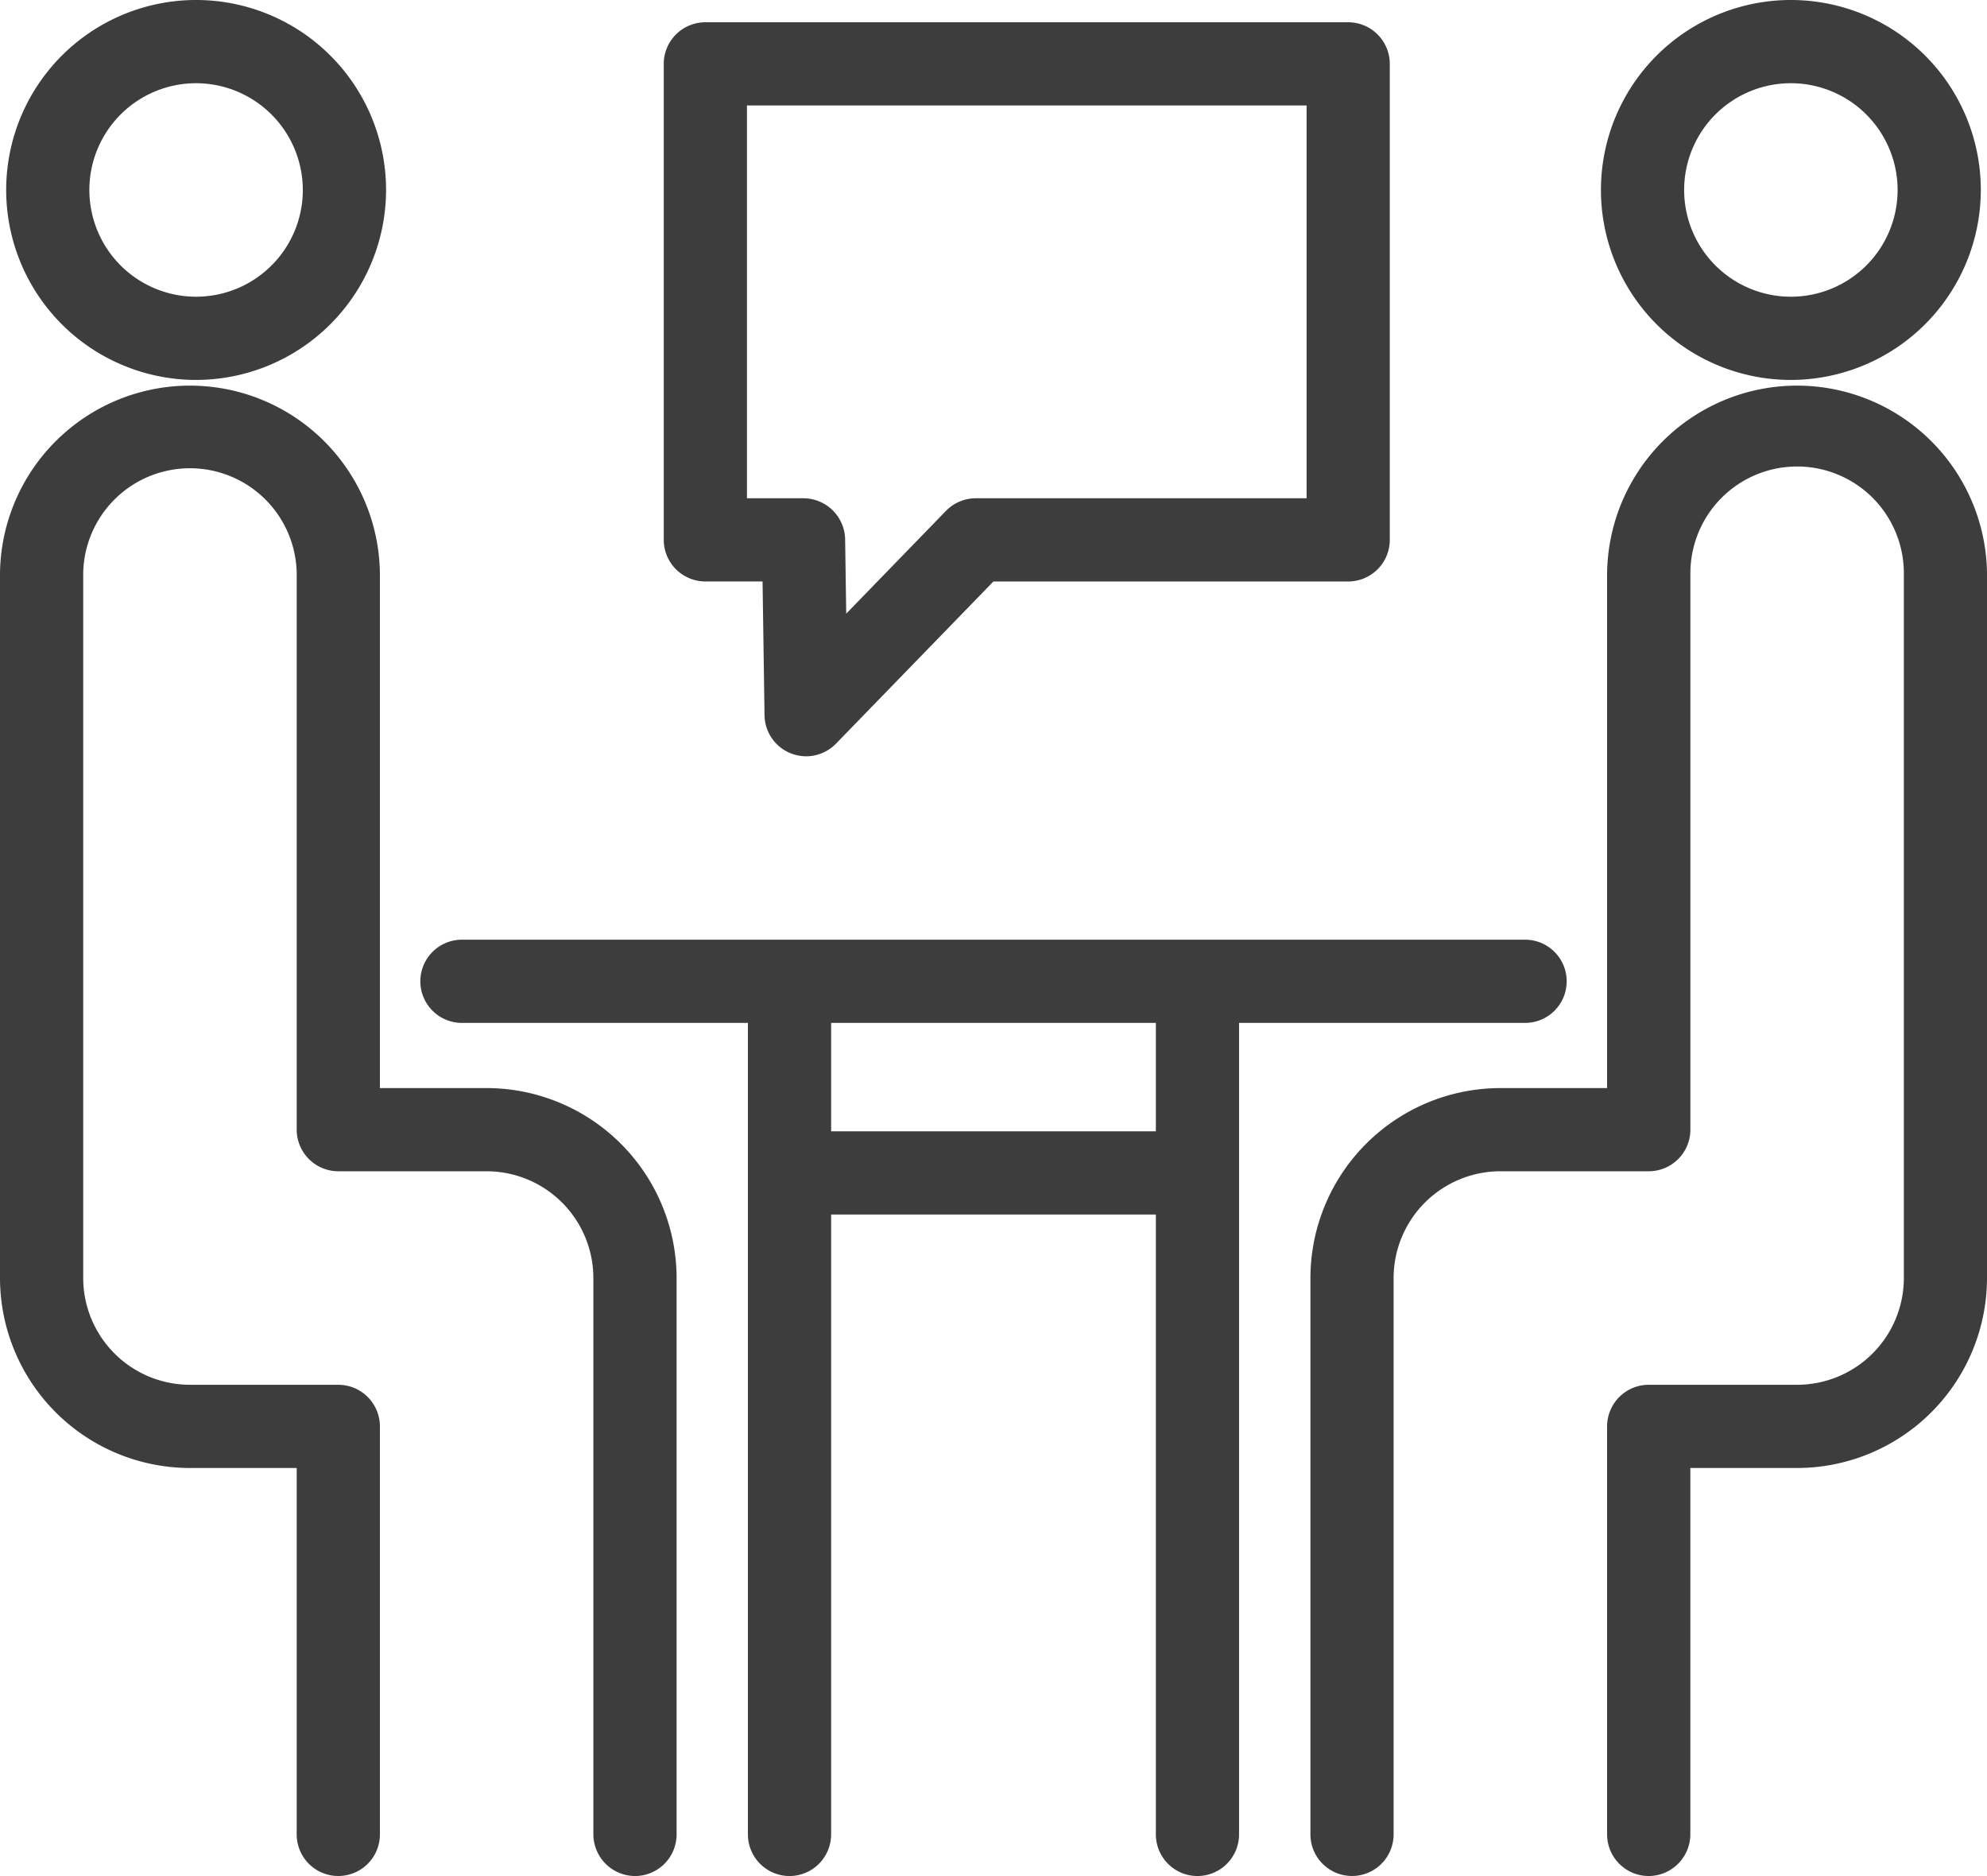 <svg xmlns="http://www.w3.org/2000/svg" xmlns:xlink="http://www.w3.org/1999/xlink" width="66.482" height="62.76" viewBox="0 0 66.482 62.76">
  <defs>
    <clipPath id="clip-path">
      <rect id="사각형_7353" data-name="사각형 7353" width="66.482" height="62.76" transform="translate(0 0)" fill="none"/>
    </clipPath>
  </defs>
  <g id="그룹_16513" data-name="그룹 16513" transform="translate(0 0)">
    <g id="그룹_16512" data-name="그룹 16512" clip-path="url(#clip-path)">
      <path id="패스_23666" data-name="패스 23666" d="M21.246,62.76a1.4,1.4,0,0,1-1.393-1.393V42.755a3.575,3.575,0,0,0-3.571-3.572H11.319a1.394,1.394,0,0,1-1.392-1.392V19.177a3.572,3.572,0,0,0-7.143,0V42.755a3.575,3.575,0,0,0,3.571,3.571h4.964a1.394,1.394,0,0,1,1.392,1.392V61.367a1.392,1.392,0,1,1-2.784,0V49.11H6.355A6.362,6.362,0,0,1,0,42.755V19.177a6.356,6.356,0,0,1,12.711,0V36.4h3.571a6.363,6.363,0,0,1,6.356,6.355V61.367a1.394,1.394,0,0,1-1.392,1.393" fill="#3d3d3d"/>
      <path id="패스_23667" data-name="패스 23667" d="M21.246,62.56a1.192,1.192,0,0,1-1.192-1.192V42.755a3.776,3.776,0,0,0-3.771-3.771H11.319a1.192,1.192,0,0,1-1.192-1.192V19.178a3.771,3.771,0,0,0-7.543,0V42.755a3.776,3.776,0,0,0,3.772,3.772h4.963a1.192,1.192,0,0,1,1.192,1.192V61.368a1.192,1.192,0,1,1-2.384,0V48.91H6.356A6.161,6.161,0,0,1,.2,42.755V19.178a6.155,6.155,0,0,1,12.31,0V36.6h3.772a6.162,6.162,0,0,1,6.155,6.155V61.368a1.192,1.192,0,0,1-1.192,1.192" fill="#3d3d3d"/>
      <path id="패스_23668" data-name="패스 23668" d="M6.563,12.71a6.355,6.355,0,1,1,6.354-6.355A6.363,6.363,0,0,1,6.563,12.71m0-9.926a3.571,3.571,0,1,0,3.569,3.571A3.576,3.576,0,0,0,6.563,2.784" fill="#3d3d3d"/>
      <path id="패스_23669" data-name="패스 23669" d="M6.562,12.51a6.155,6.155,0,1,1,6.154-6.155A6.162,6.162,0,0,1,6.562,12.51m0-9.926a3.771,3.771,0,1,0,3.771,3.771A3.776,3.776,0,0,0,6.562,2.584" fill="#3d3d3d"/>
      <path id="패스_23670" data-name="패스 23670" d="M55.163,62.76a1.394,1.394,0,0,1-1.392-1.393V47.718a1.394,1.394,0,0,1,1.392-1.392h4.964A3.574,3.574,0,0,0,63.7,42.755V19.177a3.571,3.571,0,0,0-7.142,0V37.791a1.394,1.394,0,0,1-1.393,1.392H50.2a3.576,3.576,0,0,0-3.572,3.572V61.367a1.391,1.391,0,1,1-2.783,0V42.755A6.362,6.362,0,0,1,50.2,36.4h3.571V19.177a6.356,6.356,0,0,1,12.711,0V42.755a6.362,6.362,0,0,1-6.355,6.355H56.556V61.367a1.4,1.4,0,0,1-1.393,1.393" fill="#3d3d3d"/>
      <path id="패스_23671" data-name="패스 23671" d="M55.163,62.56a1.192,1.192,0,0,1-1.192-1.192V47.719a1.192,1.192,0,0,1,1.192-1.192h4.963A3.776,3.776,0,0,0,63.9,42.755V19.178a3.771,3.771,0,0,0-7.543,0V37.792a1.192,1.192,0,0,1-1.192,1.192H50.2a3.776,3.776,0,0,0-3.772,3.771V61.368a1.192,1.192,0,1,1-2.384,0V42.755A6.162,6.162,0,0,1,50.2,36.6h3.771V19.178a6.155,6.155,0,0,1,12.311,0V42.755a6.162,6.162,0,0,1-6.156,6.155H56.355V61.368a1.192,1.192,0,0,1-1.192,1.192" fill="#3d3d3d"/>
      <path id="패스_23672" data-name="패스 23672" d="M59.92,12.71a6.355,6.355,0,1,1,6.355-6.355A6.362,6.362,0,0,1,59.92,12.71m0-9.926a3.571,3.571,0,1,0,3.571,3.571A3.574,3.574,0,0,0,59.92,2.784" fill="#3d3d3d"/>
      <path id="패스_23673" data-name="패스 23673" d="M59.92,12.51a6.155,6.155,0,1,1,6.155-6.155A6.162,6.162,0,0,1,59.92,12.51m0-9.926a3.771,3.771,0,1,0,3.772,3.771A3.776,3.776,0,0,0,59.92,2.584" fill="#3d3d3d"/>
      <path id="패스_23674" data-name="패스 23674" d="M15.456,34.22a1.392,1.392,0,1,1,0-2.784H51.027a1.392,1.392,0,0,1,0,2.784Z" fill="#3d3d3d"/>
      <path id="패스_23675" data-name="패스 23675" d="M51.027,34.02H15.456a1.192,1.192,0,1,1,0-2.383H51.027a1.192,1.192,0,1,1,0,2.383" fill="#3d3d3d"/>
      <path id="패스_23676" data-name="패스 23676" d="M26.416,62.76a1.394,1.394,0,0,1-1.392-1.393V33.655a1.392,1.392,0,1,1,2.784,0V61.367a1.394,1.394,0,0,1-1.392,1.393" fill="#3d3d3d"/>
      <path id="패스_23677" data-name="패스 23677" d="M26.416,62.56a1.192,1.192,0,0,1-1.192-1.192V33.655a1.192,1.192,0,0,1,2.384,0V61.368a1.192,1.192,0,0,1-1.192,1.192" fill="#3d3d3d"/>
      <path id="패스_23678" data-name="패스 23678" d="M40.065,62.76a1.394,1.394,0,0,1-1.392-1.393V33.655a1.392,1.392,0,1,1,2.784,0V61.367a1.394,1.394,0,0,1-1.392,1.393" fill="#3d3d3d"/>
      <path id="패스_23679" data-name="패스 23679" d="M40.066,62.56a1.192,1.192,0,0,1-1.192-1.192V33.655a1.192,1.192,0,0,1,2.384,0V61.368a1.192,1.192,0,0,1-1.192,1.192" fill="#3d3d3d"/>
      <path id="패스_23680" data-name="패스 23680" d="M27.243,40.63a1.392,1.392,0,1,1,0-2.784h12a1.392,1.392,0,1,1,0,2.784Z" fill="#3d3d3d"/>
      <path id="패스_23681" data-name="패스 23681" d="M39.239,40.43h-12a1.191,1.191,0,0,1,0-2.383h12a1.191,1.191,0,1,1,0,2.383" fill="#3d3d3d"/>
      <path id="패스_23682" data-name="패스 23682" d="M26.972,25.3a1.392,1.392,0,0,1-1.392-1.372l-.066-4.476H23.6a1.394,1.394,0,0,1-1.392-1.392V2.137A1.393,1.393,0,0,1,23.6.745H45.11A1.393,1.393,0,0,1,46.5,2.137V18.061a1.393,1.393,0,0,1-1.391,1.392H33.238l-5.267,5.425a1.4,1.4,0,0,1-1,.423m-.087-8.632a1.4,1.4,0,0,1,1.393,1.372l.036,2.488,3.336-3.437a1.4,1.4,0,0,1,1-.423H43.717V3.528H24.992V16.669Z" fill="#3d3d3d"/>
    </g>
  </g>
</svg>
